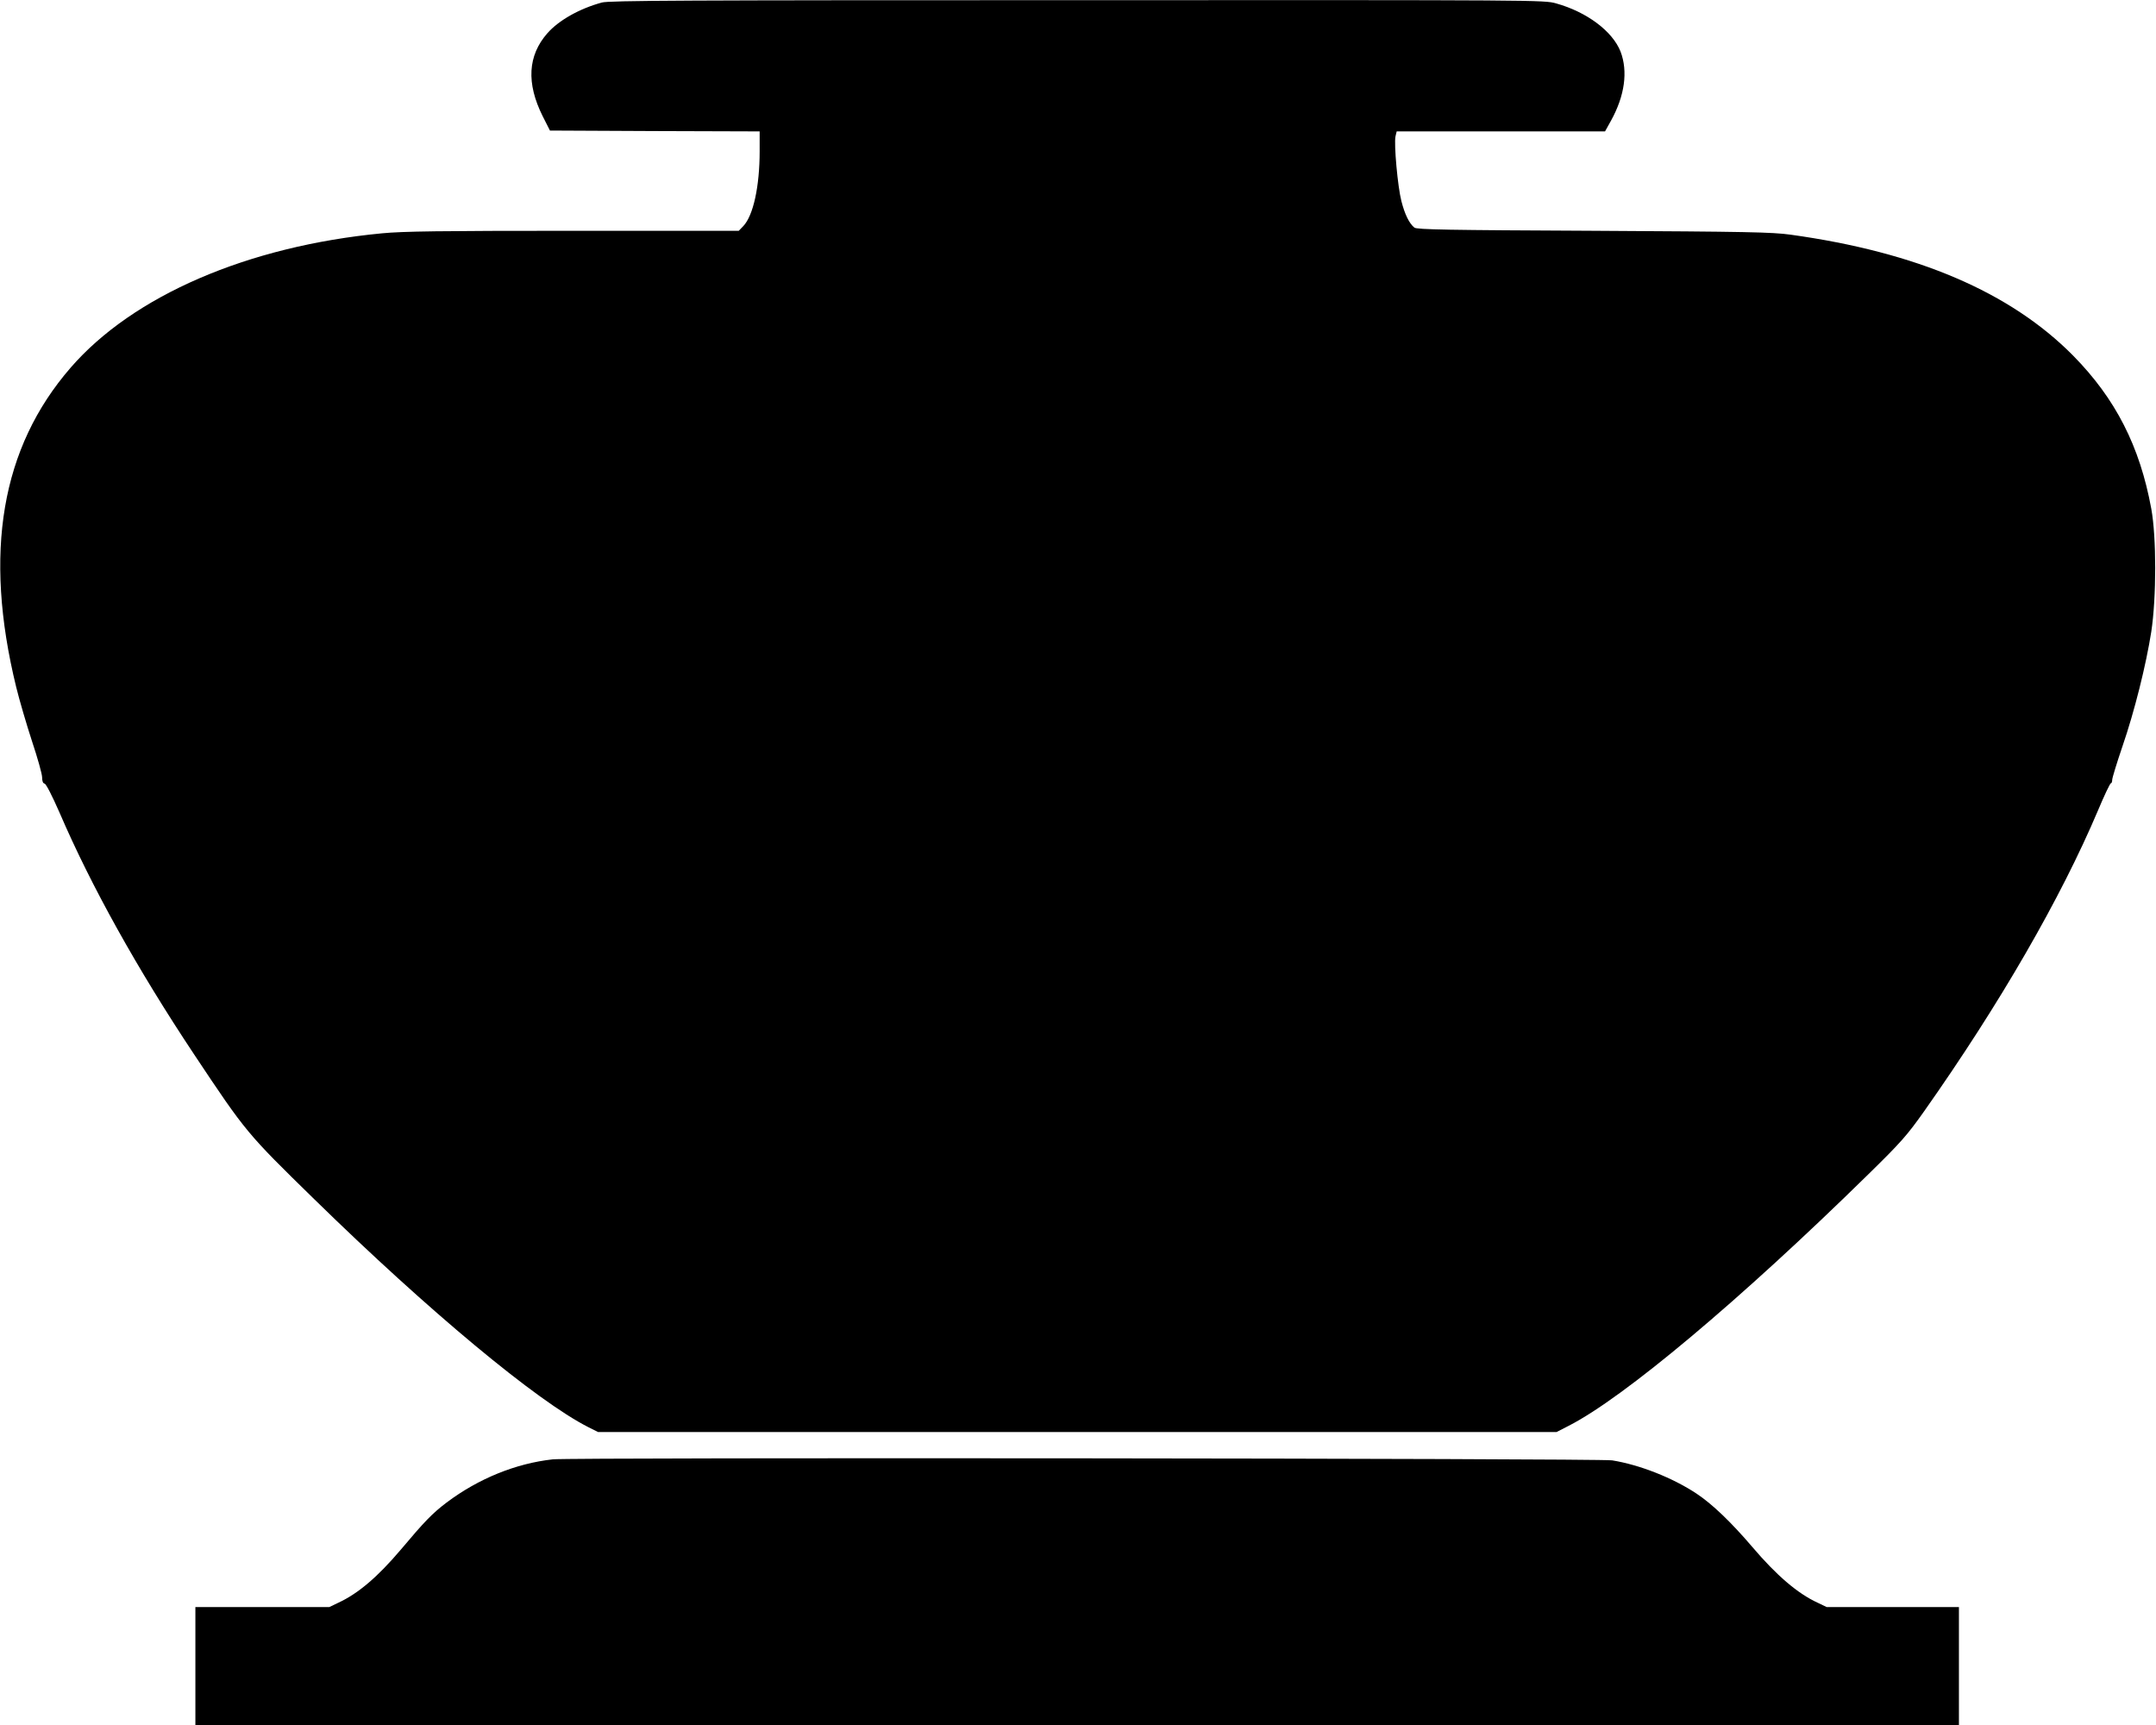 <?xml version="1.0" standalone="no"?>
<!DOCTYPE svg PUBLIC "-//W3C//DTD SVG 20010904//EN"
 "http://www.w3.org/TR/2001/REC-SVG-20010904/DTD/svg10.dtd">
<svg version="1.0" xmlns="http://www.w3.org/2000/svg"
 width="1280pt" height="1024pt" viewBox="0 0 1280 1024"
 preserveAspectRatio="xMidYMid meet">
<g transform="translate(0,1024) scale(0.1,-0.1)"
fill="#000000" stroke="none">
<path d="M3573 10225 c-132 -36 -255 -105 -323 -182 -117 -133 -126 -297 -28
-493 l43 -85 623 -3 622 -2 0 -118 c0 -209 -38 -382 -97 -444 l-27 -28 -981 0
c-791 0 -1012 -3 -1137 -15 -797 -76 -1478 -370 -1849 -798 -412 -475 -518
-1098 -323 -1895 19 -78 62 -224 94 -322 33 -99 60 -195 60 -214 0 -23 5 -36
15 -38 9 -2 45 -73 89 -173 187 -435 461 -927 799 -1435 308 -463 314 -469
712 -858 680 -665 1322 -1199 1628 -1354 l58 -29 2845 0 2845 0 72 37 c326
166 1020 748 1779 1493 196 192 230 231 332 375 449 637 810 1262 1032 1786
37 88 71 160 76 160 4 0 8 9 8 21 0 11 27 99 60 196 73 212 141 486 172 683
31 205 31 561 0 730 -68 371 -212 653 -464 909 -373 377 -927 614 -1678 718
-109 15 -257 18 -1171 23 -862 4 -1049 7 -1062 19 -31 25 -57 79 -77 157 -22
85 -45 339 -35 385 l7 29 618 0 619 0 35 63 c82 148 102 293 57 411 -48 121
-200 235 -383 286 -72 20 -92 20 -2843 19 -2343 0 -2778 -2 -2822 -14z"/>
<path d="M3282 1577 c-219 -24 -441 -114 -630 -256 -86 -65 -131 -112 -275
-283 -135 -159 -251 -258 -368 -312 l-54 -26 -397 0 -398 0 0 -350 0 -350
5235 0 5235 0 0 350 0 350 -392 0 -393 0 -54 26 c-118 54 -244 162 -386 329
-128 150 -239 256 -332 318 -143 95 -340 172 -502 198 -80 12 -6178 18 -6289
6z"/>
</g>
</svg>

